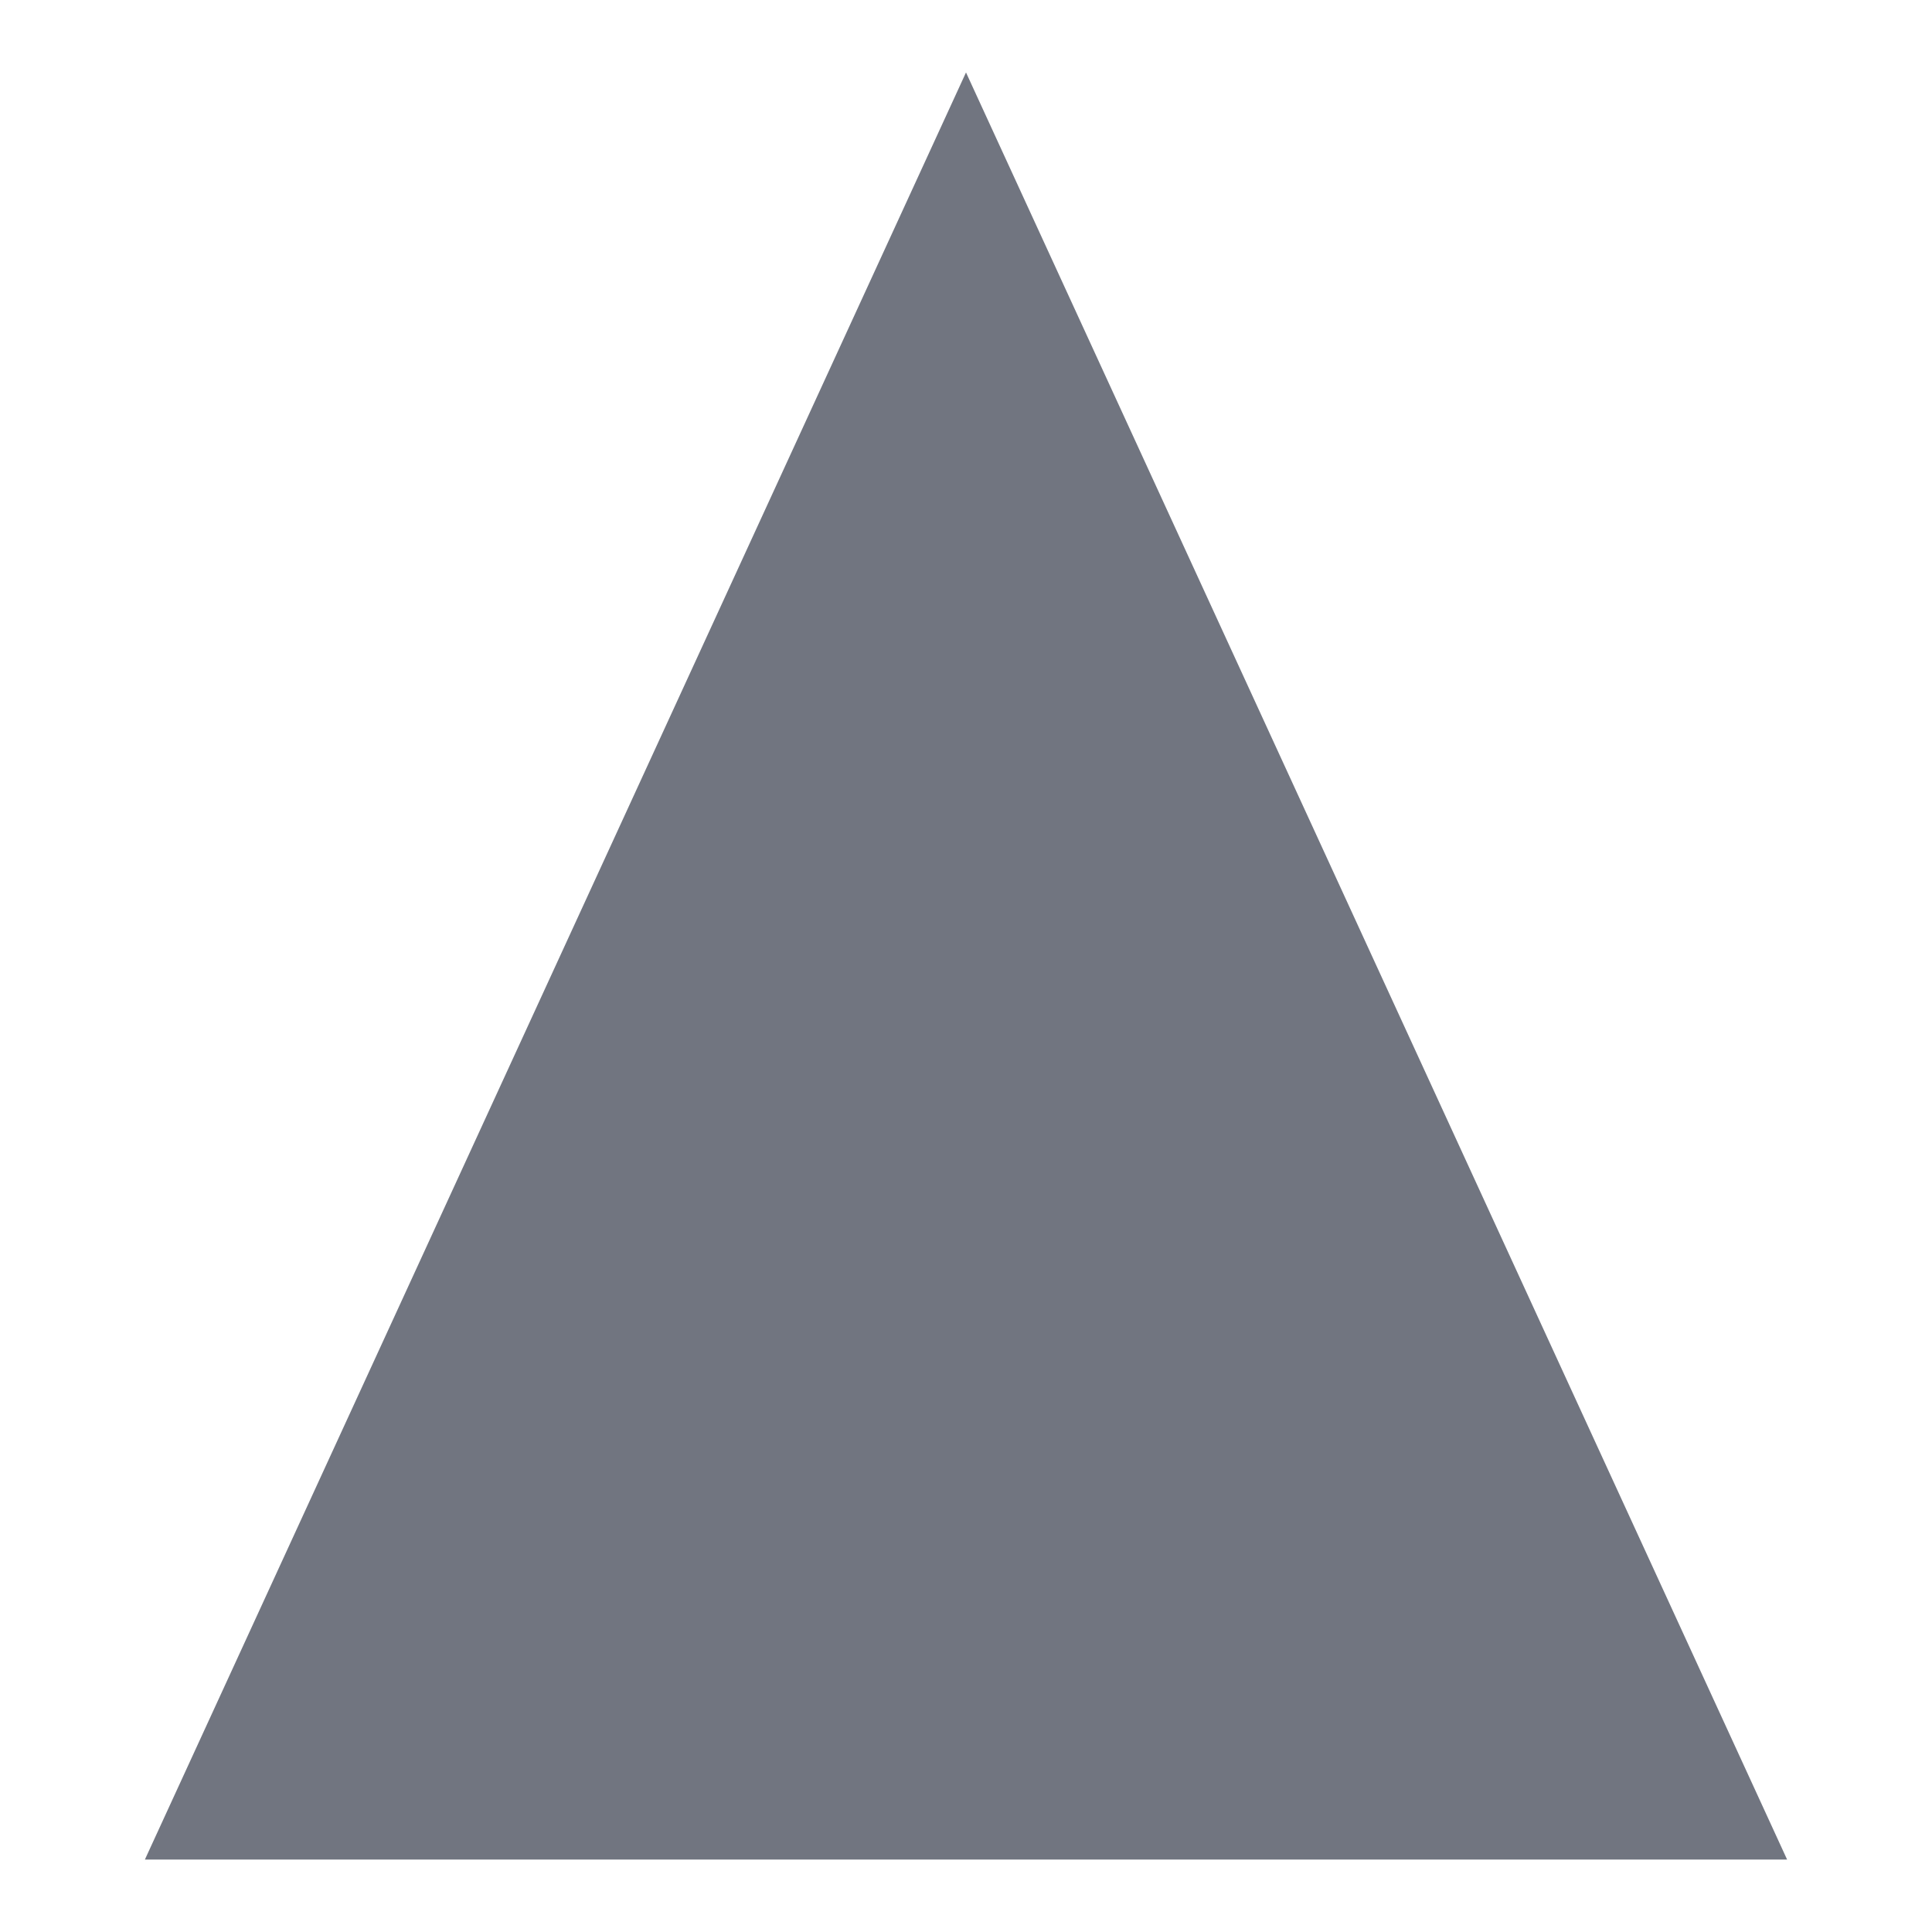 <svg xmlns="http://www.w3.org/2000/svg" fill="none" viewBox="0 0 80 80" height="80" width="80">
<path fill="#717580" d="M37.811 7.765L40 3L42.19 7.765L71.698 71.988L74 77L69.508 77H10.492H6L8.303 71.988L37.811 7.765Z"></path>
</svg>
